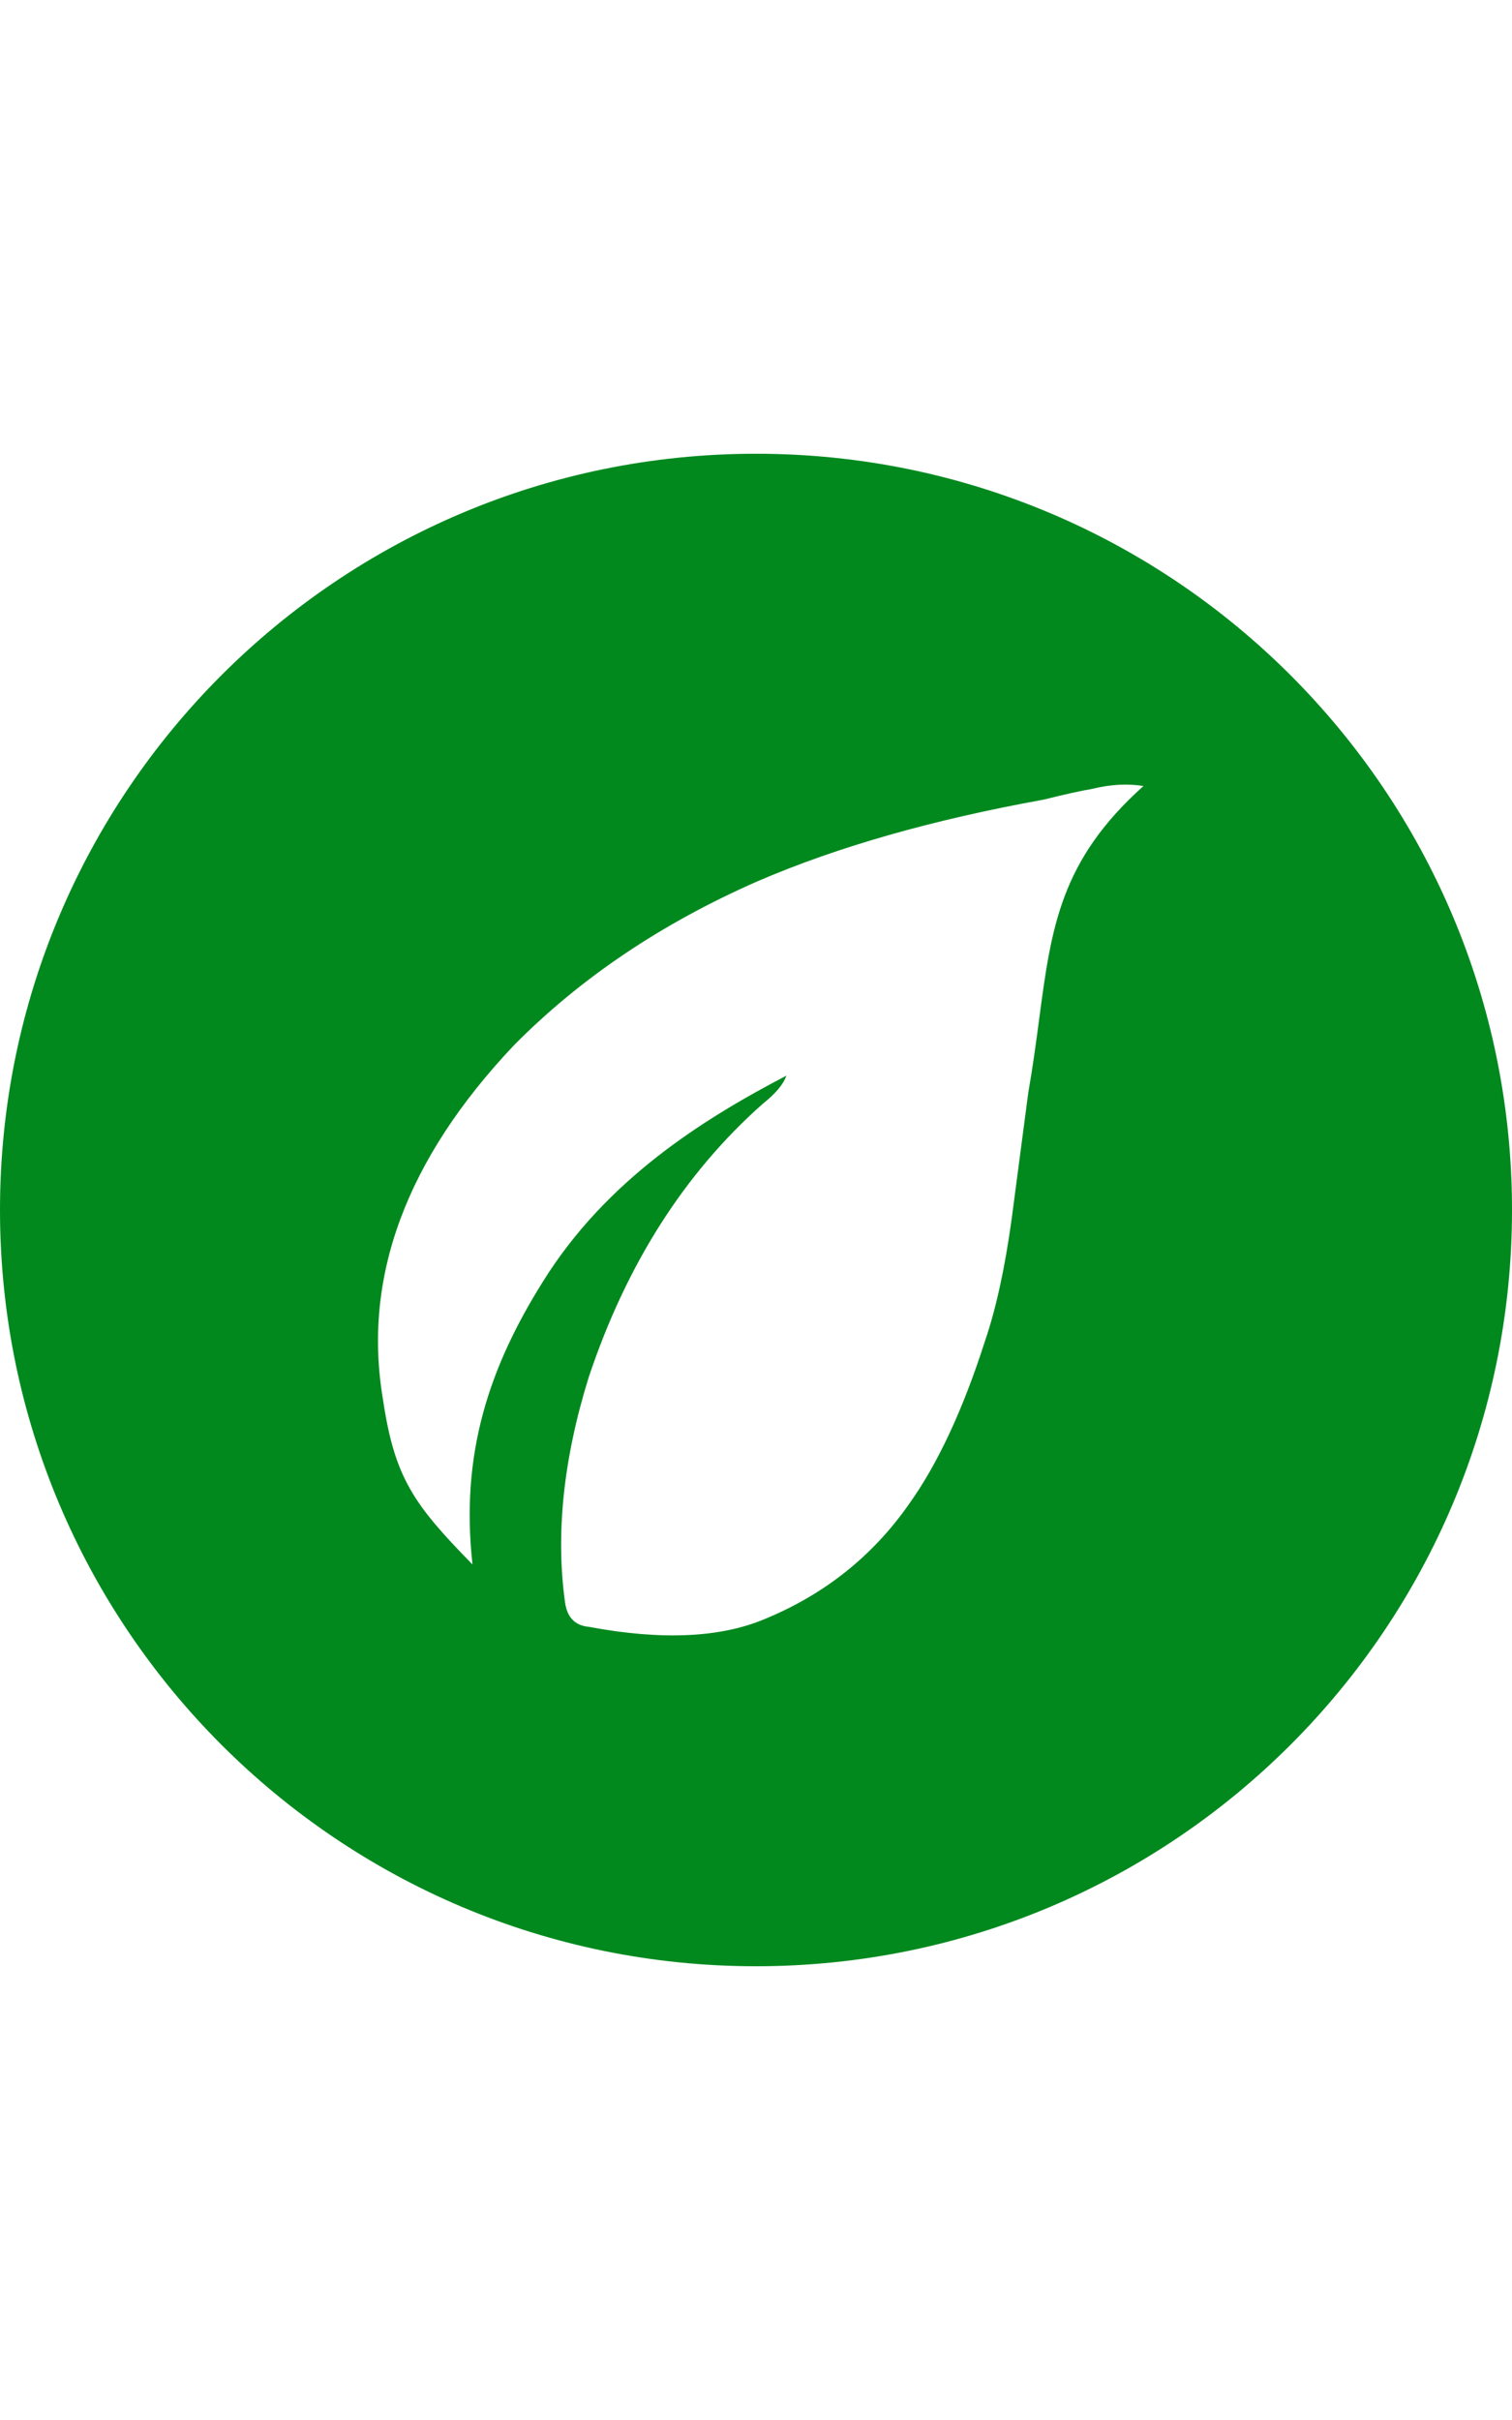 <svg width="20" height="32" viewBox="0 0 32 32" fill="none" xmlns="http://www.w3.org/2000/svg">
<path fill-rule="evenodd" clip-rule="evenodd" d="M16 32C24.837 32 32 24.837 32 16C32 7.163 24.837 0 16 0C7.163 0 0 7.163 0 16C0 24.837 7.163 32 16 32ZM21.992 11.968C22.25 10.024 22.438 8.608 24.2 7.03C23.866 6.975 23.503 6.995 23.111 7.091C22.864 7.133 22.522 7.209 22.087 7.318C19.735 7.743 17.716 8.319 16.033 9.045C14 9.937 12.279 11.095 10.871 12.521C8.591 14.934 7.669 17.43 8.105 20.007C8.351 21.666 8.754 22.228 10 23.5C9.739 21.155 10.353 19.324 11.5 17.5C12.836 15.362 14.856 14.091 16.642 13.158C16.584 13.336 16.417 13.535 16.141 13.755C14.486 15.222 13.259 17.148 12.461 19.534C11.923 21.261 11.757 22.851 11.959 24.305C12.003 24.62 12.17 24.791 12.461 24.819C14 25.107 15.242 25.051 16.185 24.654C17.448 24.134 18.465 23.325 19.234 22.228C19.844 21.377 20.381 20.226 20.846 18.773C21.077 18.1 21.267 17.237 21.412 16.181C21.629 14.522 21.746 13.638 21.761 13.528C21.859 12.968 21.928 12.452 21.992 11.968Z" fill="#01891E"/>
</svg>
